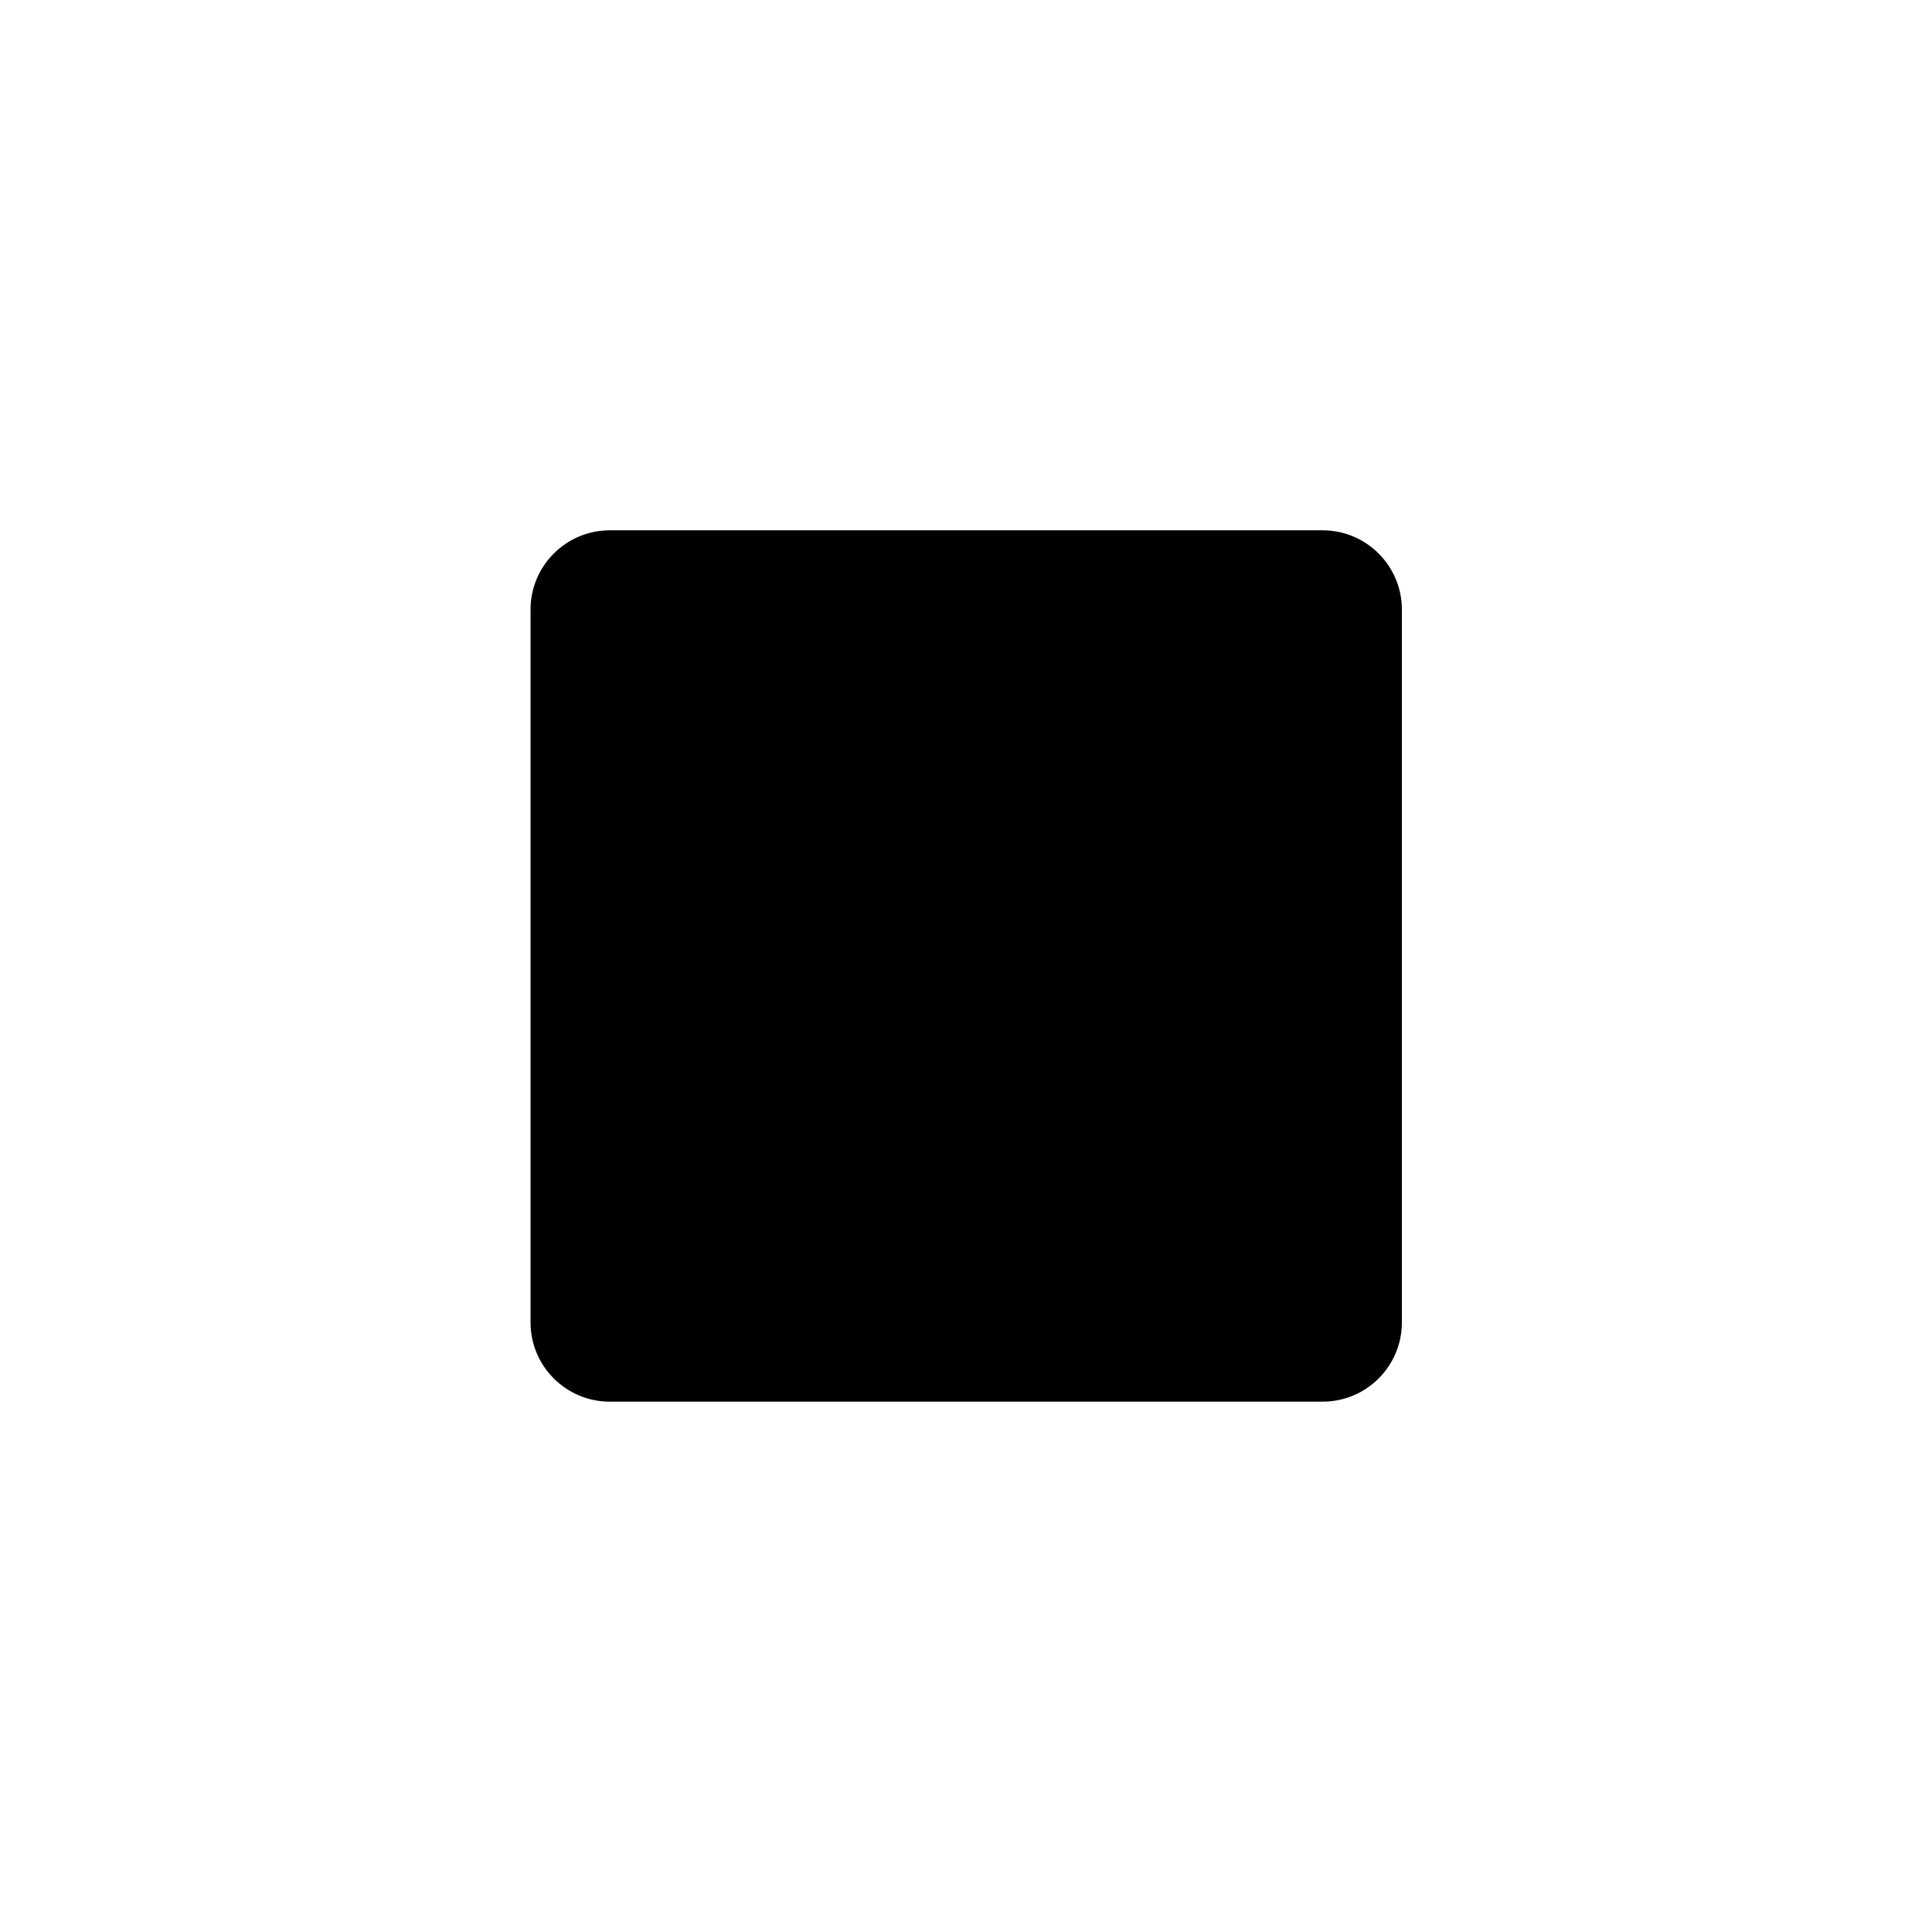 <?xml version="1.0" encoding="UTF-8"?>
<!-- Uploaded to: SVG Repo, www.svgrepo.com, Generator: SVG Repo Mixer Tools -->
<svg fill="#000000" width="800px" height="800px" version="1.1" viewBox="144 144 512 512" xmlns="http://www.w3.org/2000/svg">
 <path d="m494.52 284.54h-188.93c-11.578 0-20.992 9.414-20.992 20.992v188.93c0 11.578 9.414 20.992 20.992 20.992h188.93c11.578 0 20.992-9.414 20.992-20.992v-188.93c0-11.578-9.414-20.992-20.992-20.992z"/>
</svg>